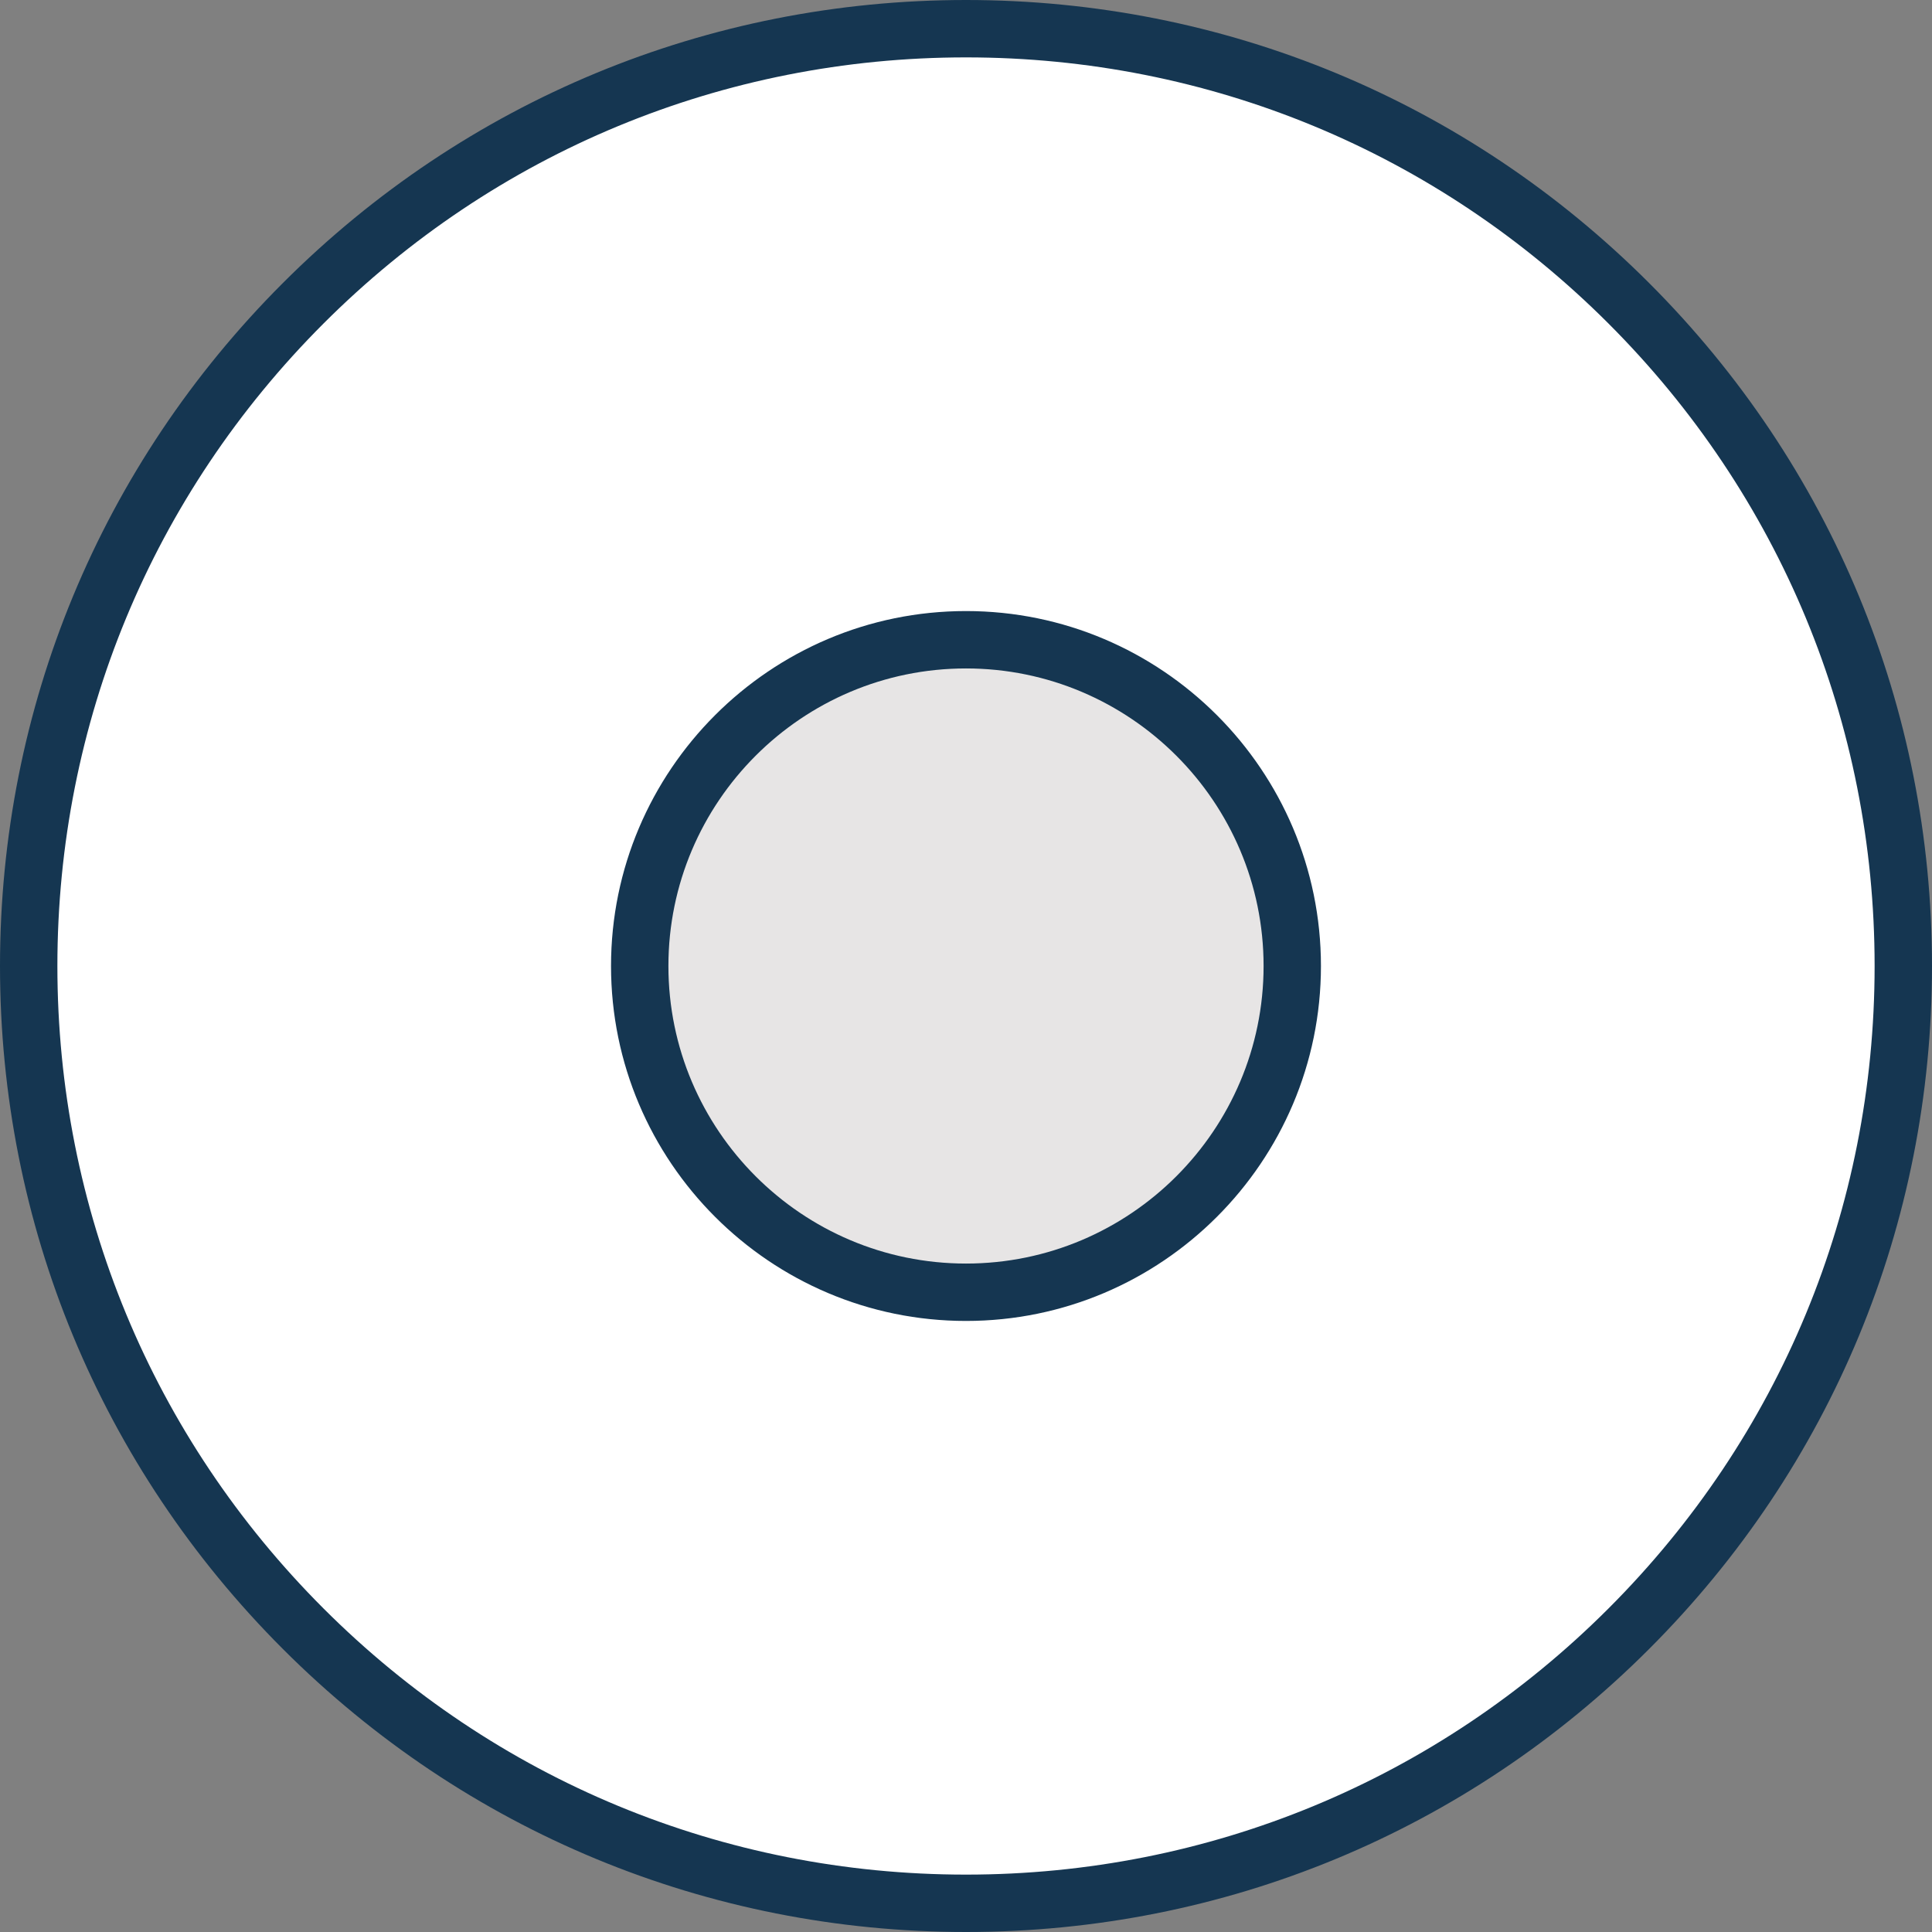 <?xml version="1.0" encoding="UTF-8"?>
<svg width="64px" height="64px" viewBox="0 0 64 64" version="1.1" xmlns="http://www.w3.org/2000/svg" xmlns:xlink="http://www.w3.org/1999/xlink">
    <rect x="0" y="0" width="64" height="64" fill="#808080" stroke="none"/>
    <!-- Generator: Sketch 60 (88103) - https://sketch.com -->
    <title>dart-board</title>
    <desc>Created with Sketch.</desc>
    <g id="Page-1" stroke="none" stroke-width="1" fill="none" fill-rule="evenodd">
        <g id="Case-study-" transform="translate(-350, -793)" fill-rule="nonzero">
            <g id="dart-board" transform="translate(350, 793)">
                <circle id="Oval" fill="#FFFFFF" cx="32" cy="32" r="31"></circle>
                <circle id="Oval" fill="#E7E5E5" cx="32.25" cy="32.25" r="10.75"></circle>
                <g id="Group" fill="#153651">
                    <path d="M54.627,9.373 C48.583,3.329 40.547,0 32,0 C23.453,0 15.416,3.329 9.373,9.373 C3.329,15.416 0,23.453 0,32 C0,40.547 3.329,48.583 9.373,54.627 C15.416,60.671 23.453,64 32,64 C40.547,64 48.583,60.671 54.627,54.627 C60.671,48.583 64,40.547 64,32 C64,23.453 60.671,15.416 54.627,9.373 Z M53.283,53.283 C47.598,58.968 40.04,62.099 32,62.099 C23.96,62.099 16.402,58.968 10.717,53.283 C5.032,47.598 1.901,40.04 1.901,32 C1.901,23.96 5.032,16.402 10.717,10.717 C16.402,5.032 23.96,1.901 32,1.901 C40.04,1.901 47.598,5.032 53.283,10.717 C58.968,16.402 62.099,23.96 62.099,32 C62.099,40.04 58.968,47.598 53.283,53.283 Z" id="Shape"></path>
                    <path d="M43.758,32 C43.758,25.516 38.484,20.242 32,20.242 C25.516,20.242 20.241,25.516 20.241,32 C20.241,38.484 25.516,43.758 32,43.758 C38.484,43.758 43.758,38.484 43.758,32 Z M22.142,32 C22.142,26.564 26.565,22.143 32,22.143 C37.436,22.143 41.858,26.565 41.858,32 C41.858,37.435 37.435,41.857 32,41.857 C26.564,41.857 22.142,37.435 22.142,32 Z" id="Shape"></path>
                </g>
            </g>
        </g>
    </g>
</svg>